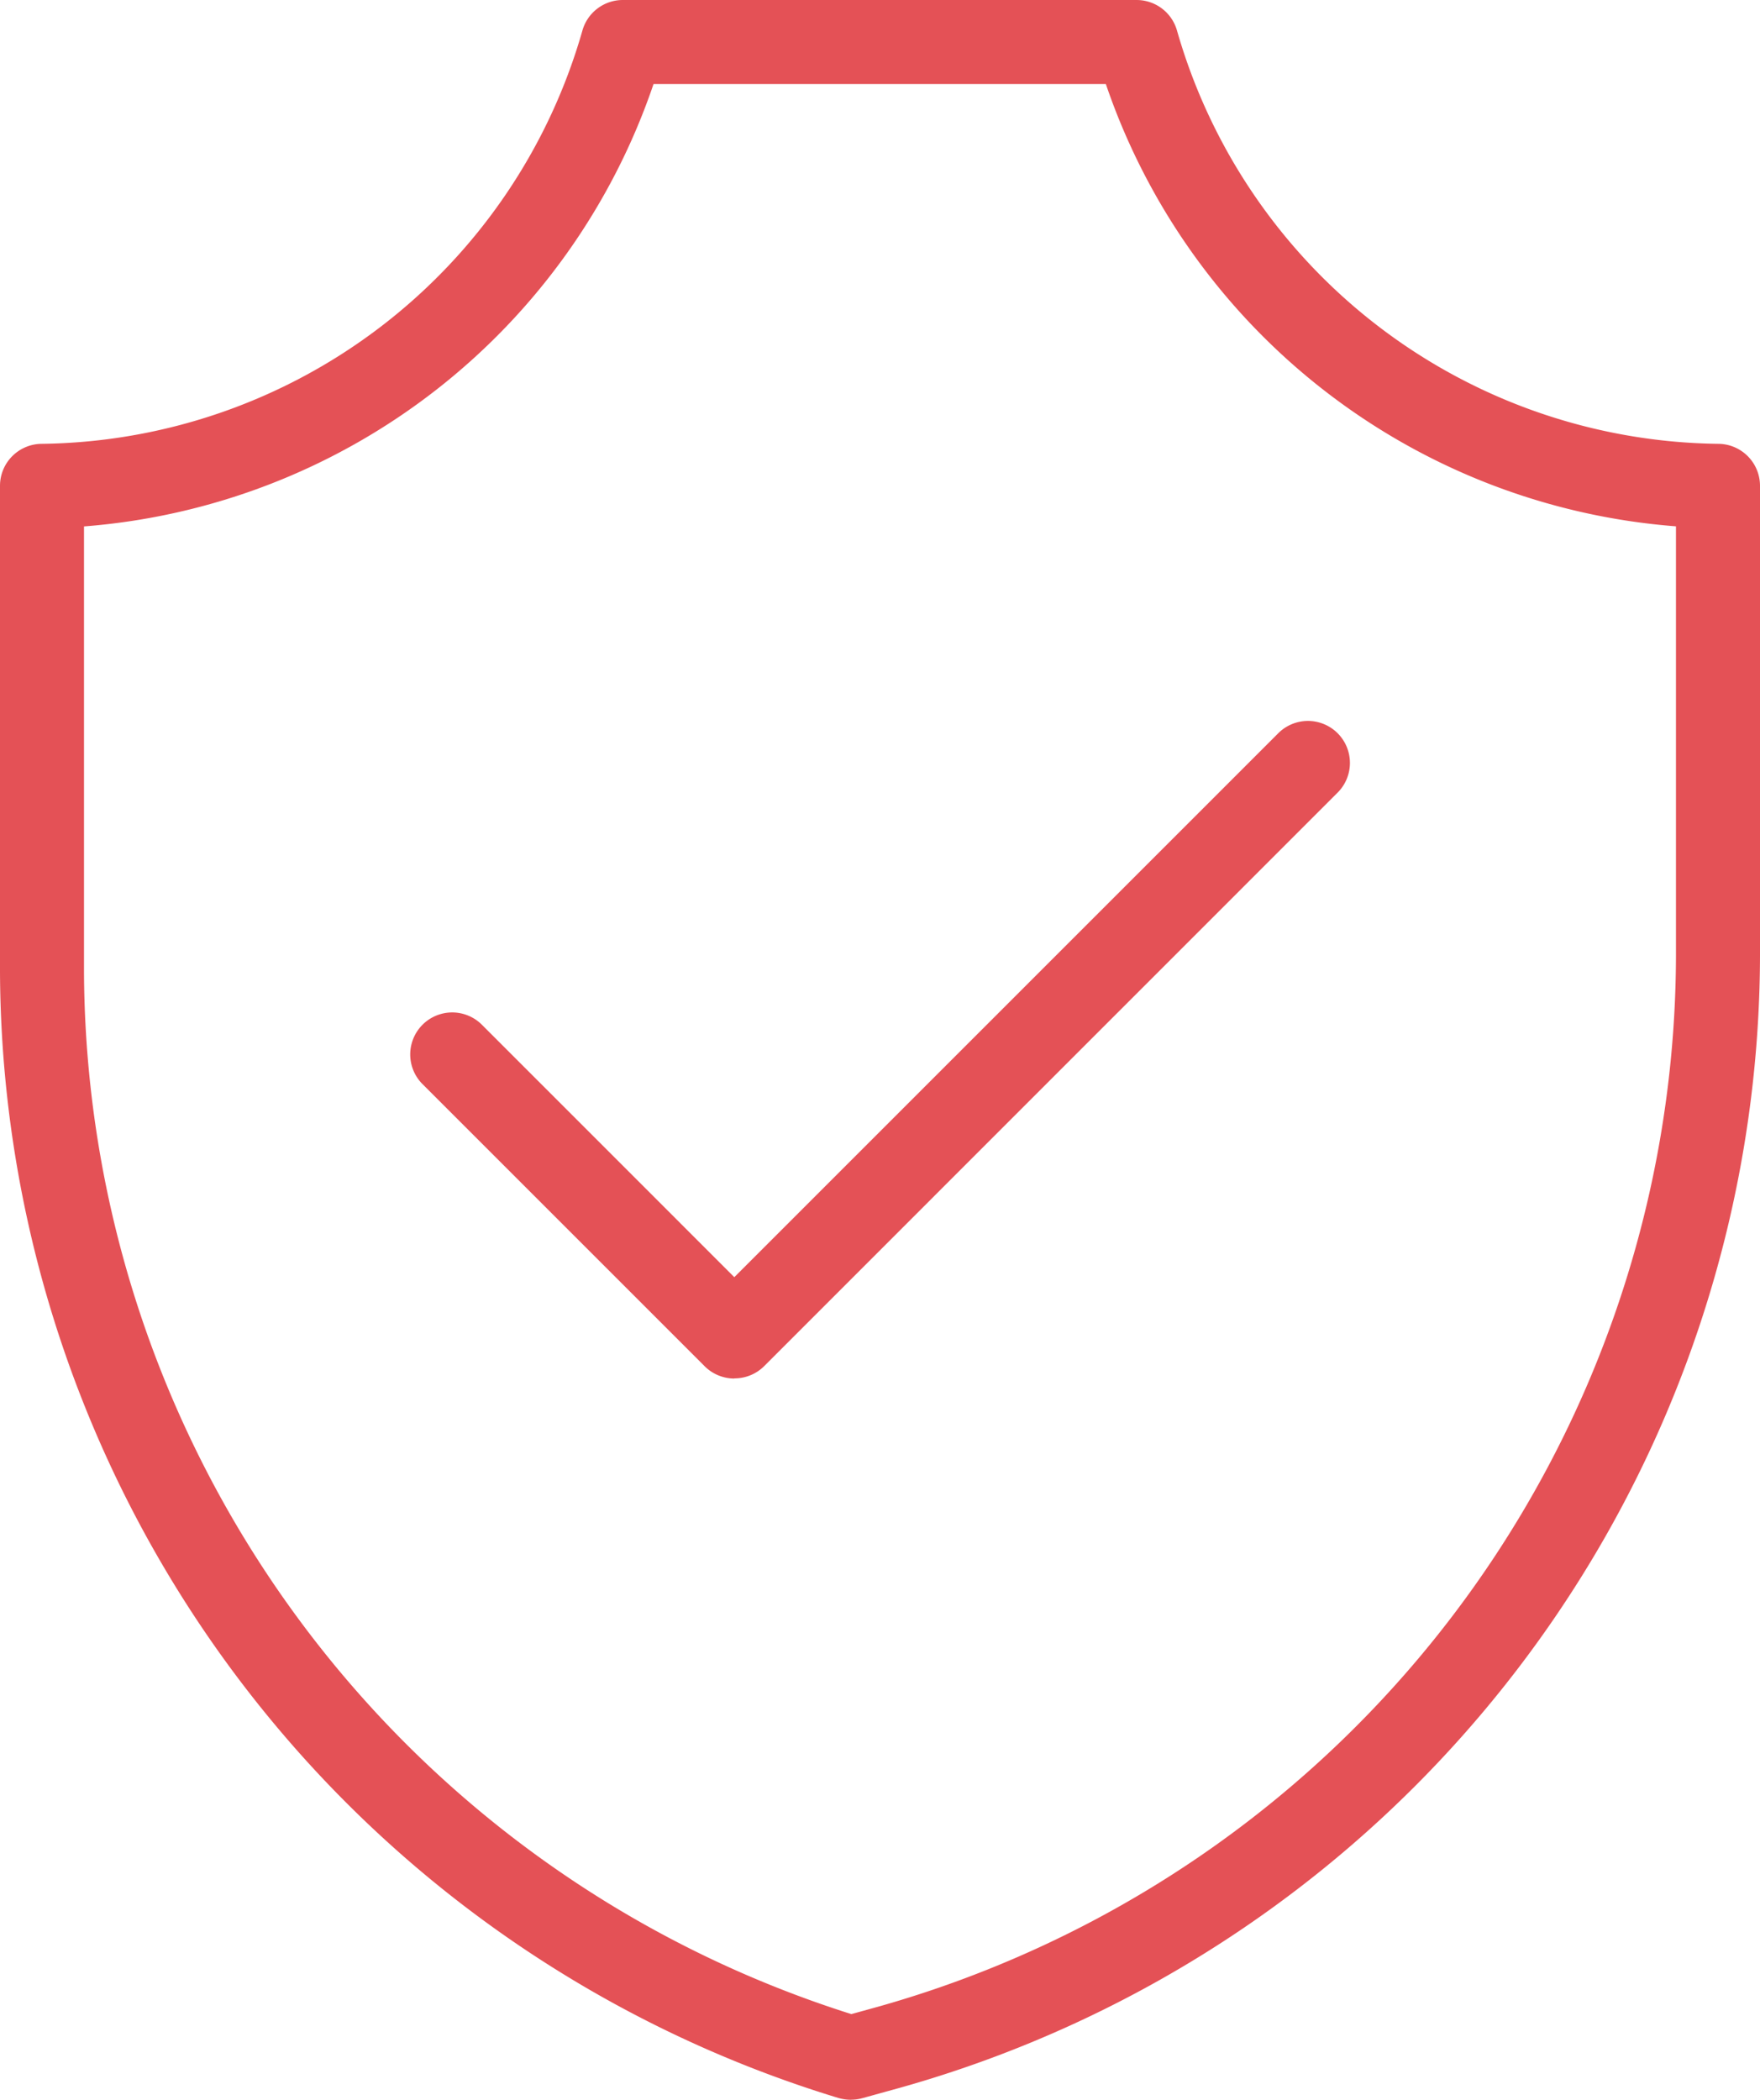 <?xml version="1.0" encoding="utf-8"?>
<svg id="security-spaceo" xmlns="http://www.w3.org/2000/svg" xmlns:xlink="http://www.w3.org/1999/xlink" width="59.026" height="70.422" viewBox="0 0 59.026 70.422">
  <defs>
    <clipPath id="clip-path">
      <rect id="Rectangle_7701" data-name="Rectangle 7701" width="59.026" height="70.422" fill="#e45156"/>
    </clipPath>
  </defs>
  <g id="Group_39552" data-name="Group 39552" clip-path="url(#clip-path)">
    <path id="Path_59413" data-name="Path 59413" d="M28.543,70.422a1.53,1.53,0,0,1-.423-.059A39.66,39.66,0,0,1,0,32.594v-16.3a1.408,1.408,0,0,1,1.409-1.409A19.1,19.1,0,0,0,19.535,1.016,1.408,1.408,0,0,1,20.888,0H38.118a1.409,1.409,0,0,1,1.353,1.016A19.118,19.118,0,0,0,57.617,14.885a1.408,1.408,0,0,1,1.409,1.409V32.05A39.533,39.533,0,0,1,30.182,70.02l-1.262.349a1.424,1.424,0,0,1-.377.051ZM2.817,17.655V32.595A36.831,36.831,0,0,0,28.552,67.549l.876-.242a36.707,36.707,0,0,0,26.78-35.255v-14.4A21.978,21.978,0,0,1,37.087,2.818H21.918a21.966,21.966,0,0,1-19.1,14.837Z" fill="#e45156"/>
    <path id="Path_59414" data-name="Path 59414" d="M116.1,207.018a1.409,1.409,0,0,1-1-.413l-9.461-9.461a1.408,1.408,0,1,1,1.992-1.991l8.465,8.466,18.228-18.228a1.408,1.408,0,1,1,1.991,1.991L117.1,206.6a1.409,1.409,0,0,1-1,.413Z" transform="translate(-91.469 -160.785)" fill="#e45156"/>
  </g>
</svg>
